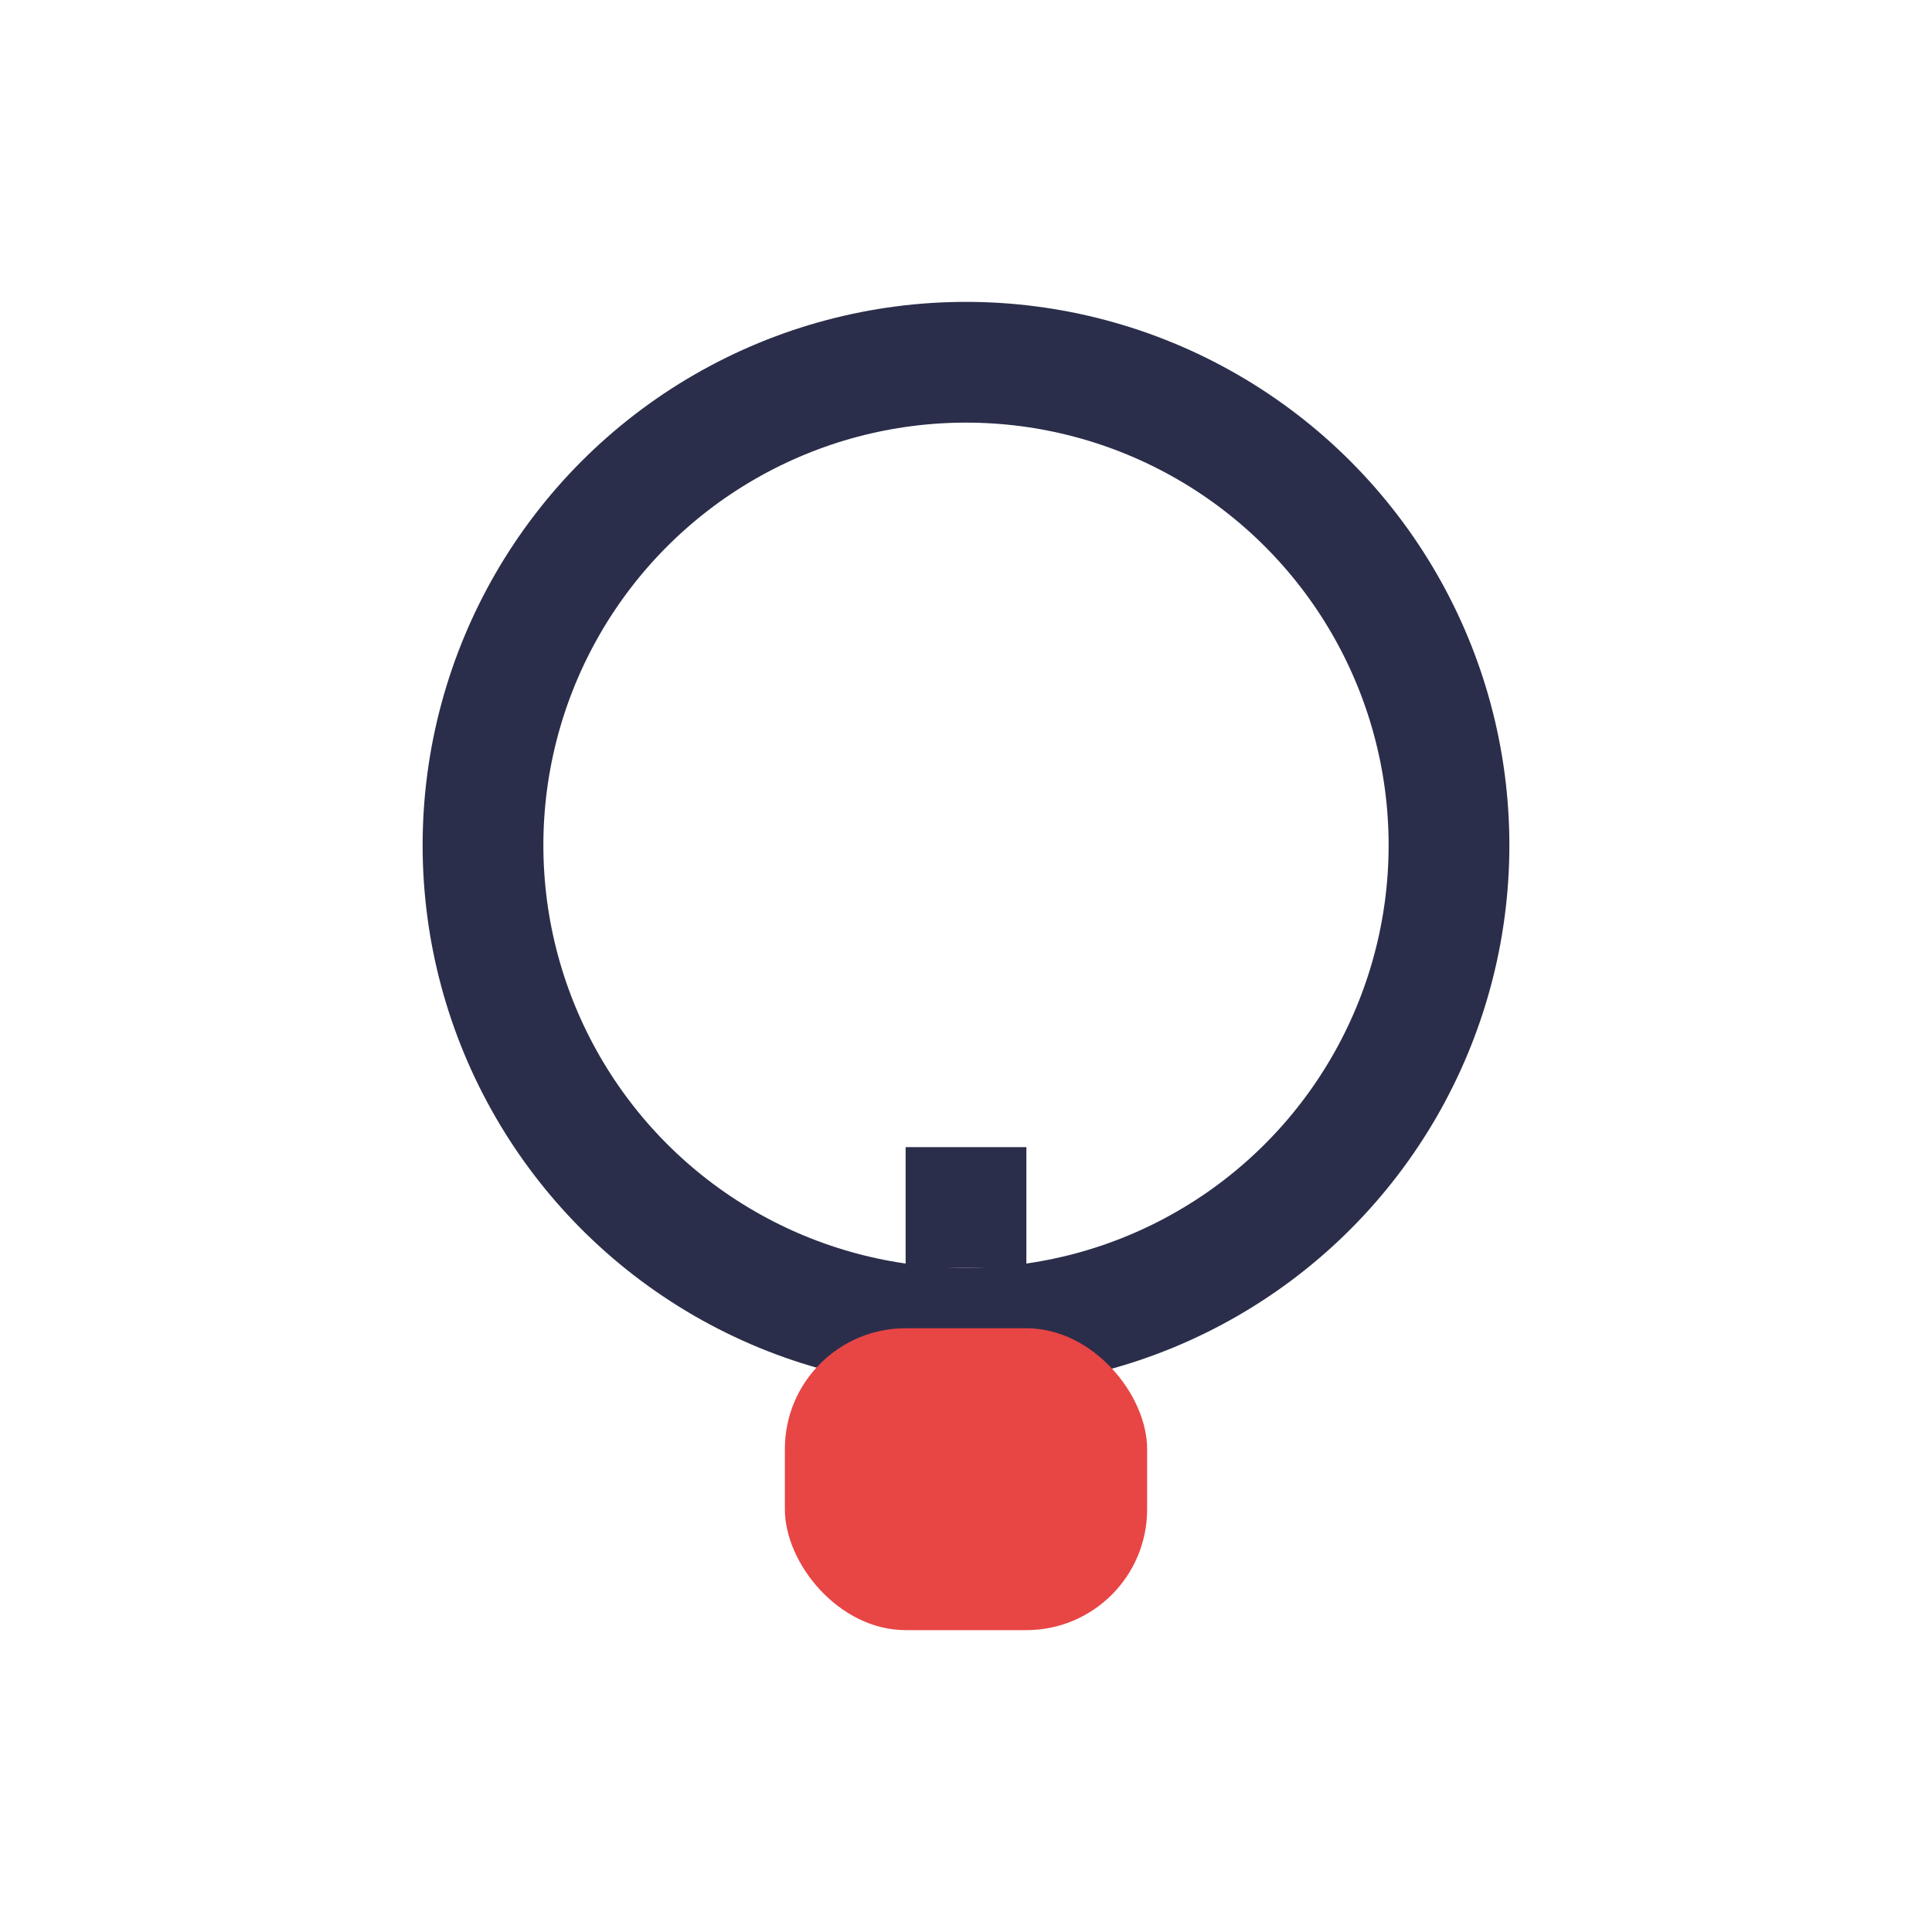 <?xml version="1.0" encoding="UTF-8"?>
<svg xmlns="http://www.w3.org/2000/svg" width="32" height="32" viewBox="0 0 32 32"><circle cx="16" cy="14" r="8" fill="none" stroke="#2B2E4A" stroke-width="2"/><rect x="13" y="22" width="6" height="5" rx="2" fill="#E84545"/><path d="M16 19v2" stroke="#2B2E4A" stroke-width="2"/></svg>